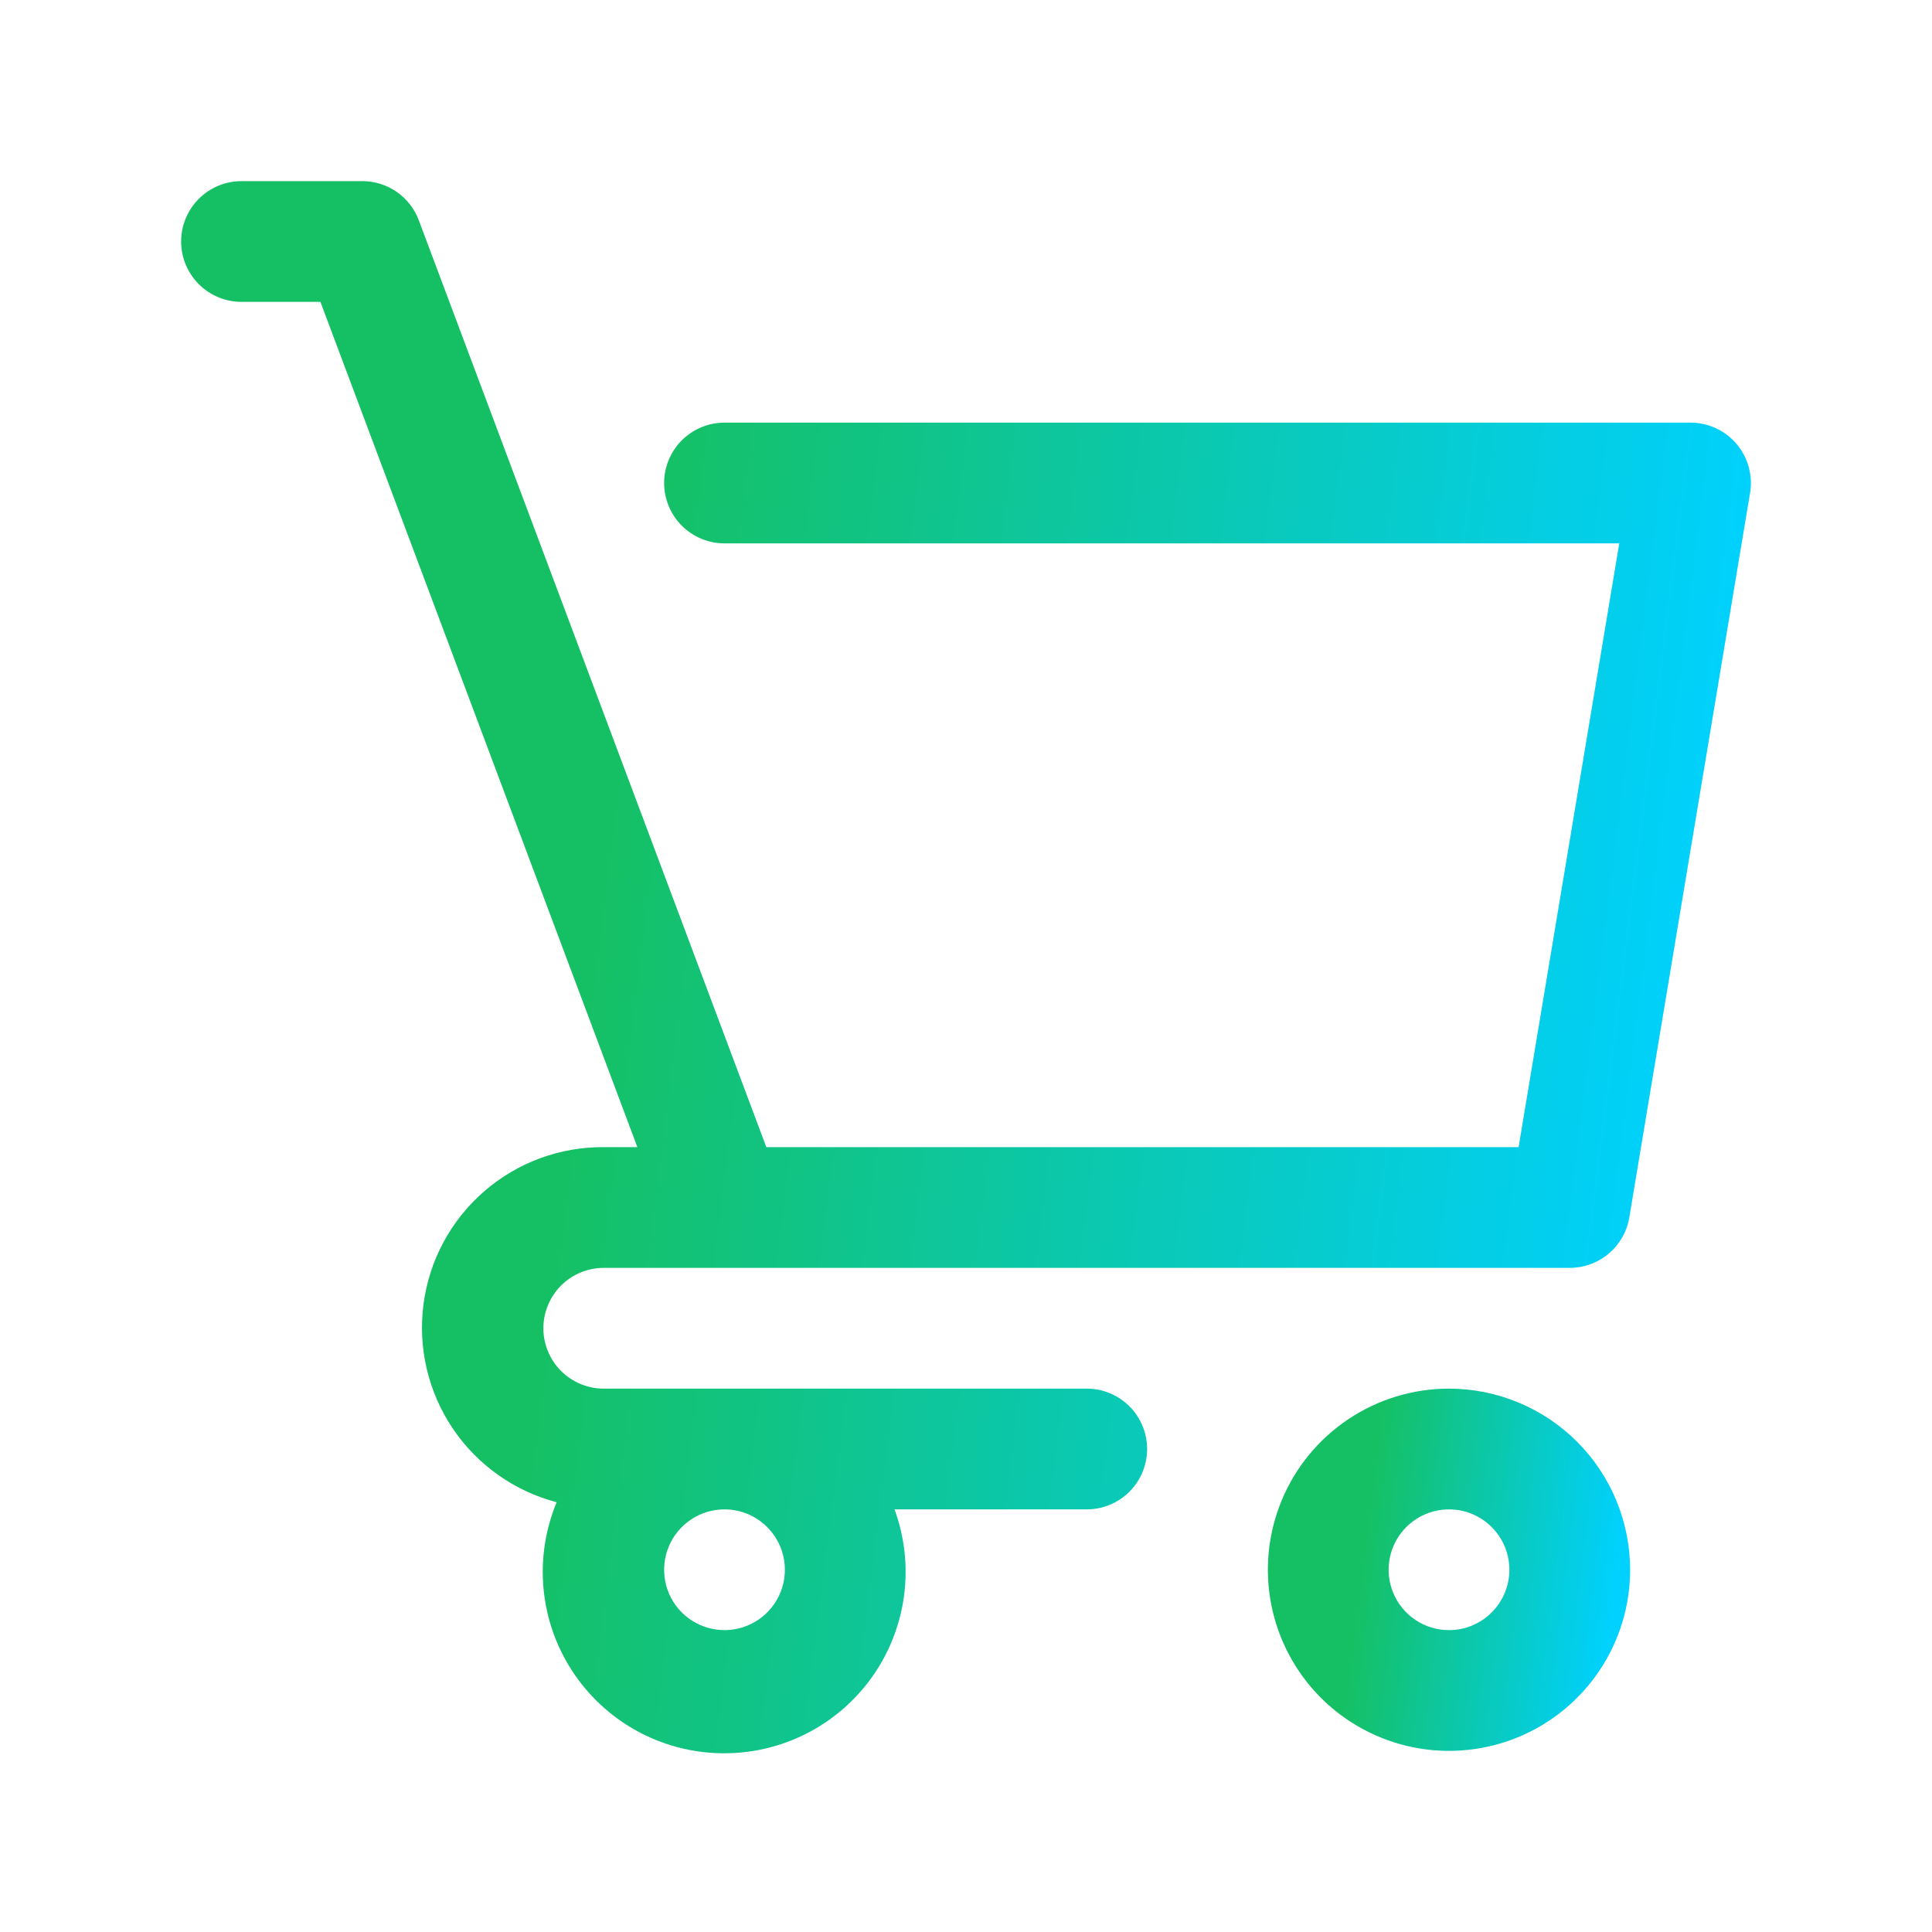 <svg width="40" height="40" viewBox="0 0 40 40" fill="none" xmlns="http://www.w3.org/2000/svg">
<path d="M30 28.75C29.258 28.75 28.533 28.97 27.917 29.382C27.3 29.794 26.819 30.38 26.535 31.065C26.252 31.75 26.177 32.504 26.322 33.232C26.467 33.959 26.824 34.627 27.348 35.152C27.873 35.676 28.541 36.033 29.268 36.178C29.996 36.323 30.75 36.248 31.435 35.965C32.12 35.681 32.706 35.2 33.118 34.583C33.53 33.967 33.75 33.242 33.75 32.5C33.749 31.506 33.354 30.552 32.651 29.849C31.948 29.146 30.994 28.751 30 28.75ZM30 33.75C29.753 33.75 29.511 33.677 29.305 33.539C29.1 33.402 28.94 33.207 28.845 32.978C28.75 32.75 28.726 32.499 28.774 32.256C28.822 32.014 28.941 31.791 29.116 31.616C29.291 31.441 29.514 31.322 29.756 31.274C29.999 31.226 30.25 31.25 30.478 31.345C30.707 31.44 30.902 31.6 31.039 31.805C31.177 32.011 31.25 32.253 31.25 32.5C31.25 32.831 31.118 33.149 30.884 33.383C30.649 33.618 30.331 33.75 30 33.75Z" fill="url(#paint0_linear_12094_8717)"/>
<path d="M22.5 28.75H12.5C12.168 28.75 11.851 28.618 11.616 28.384C11.382 28.149 11.25 27.831 11.25 27.5C11.25 27.169 11.382 26.851 11.616 26.616C11.851 26.382 12.168 26.25 12.5 26.25H32.5C32.796 26.25 33.082 26.145 33.307 25.954C33.533 25.763 33.684 25.498 33.733 25.206L36.233 10.206C36.263 10.027 36.253 9.844 36.205 9.669C36.157 9.494 36.071 9.331 35.954 9.192C35.837 9.054 35.69 8.942 35.526 8.866C35.361 8.79 35.182 8.75 35 8.75H15C14.668 8.75 14.351 8.882 14.116 9.116C13.882 9.351 13.75 9.668 13.75 10C13.75 10.332 13.882 10.649 14.116 10.884C14.351 11.118 14.668 11.25 15 11.25H33.525L31.441 23.75H15.866L8.671 4.561C8.582 4.323 8.422 4.117 8.213 3.972C8.003 3.827 7.755 3.75 7.5 3.75H5C4.668 3.75 4.351 3.882 4.116 4.116C3.882 4.351 3.75 4.668 3.75 5C3.75 5.332 3.882 5.649 4.116 5.884C4.351 6.118 4.668 6.25 5 6.25H6.634L13.196 23.75H12.5C11.589 23.744 10.708 24.07 10.021 24.668C9.334 25.265 8.888 26.093 8.769 26.996C8.649 27.899 8.863 28.814 9.37 29.57C9.878 30.326 10.644 30.871 11.525 31.102C11.29 31.667 11.197 32.28 11.253 32.889C11.309 33.498 11.513 34.084 11.847 34.596C12.181 35.108 12.635 35.531 13.17 35.828C13.704 36.125 14.303 36.286 14.915 36.299C15.526 36.312 16.131 36.176 16.677 35.902C17.224 35.628 17.695 35.224 18.051 34.727C18.406 34.229 18.634 33.652 18.716 33.047C18.798 32.441 18.731 31.824 18.52 31.25H22.5C22.831 31.25 23.149 31.118 23.384 30.884C23.618 30.649 23.75 30.331 23.75 30C23.75 29.669 23.618 29.351 23.384 29.116C23.149 28.882 22.831 28.75 22.5 28.75ZM16.25 32.5C16.25 32.747 16.177 32.989 16.039 33.194C15.902 33.4 15.707 33.56 15.478 33.655C15.25 33.749 14.999 33.774 14.756 33.726C14.514 33.678 14.291 33.559 14.116 33.384C13.941 33.209 13.822 32.986 13.774 32.744C13.726 32.501 13.751 32.25 13.845 32.022C13.94 31.793 14.1 31.598 14.306 31.461C14.511 31.323 14.753 31.25 15 31.25C15.331 31.25 15.649 31.382 15.883 31.616C16.118 31.851 16.25 32.169 16.25 32.5Z" fill="url(#paint1_linear_12094_8717)"/>
<defs>
<linearGradient id="paint0_linear_12094_8717" x1="26.136" y1="29.655" x2="34.449" y2="30.702" gradientUnits="userSpaceOnUse">
<stop offset="0.285" stop-color="#15C064"/>
<stop offset="0.918" stop-color="#00D1FF"/>
</linearGradient>
<linearGradient id="paint1_linear_12094_8717" x1="3.256" y1="7.677" x2="39.28" y2="12.209" gradientUnits="userSpaceOnUse">
<stop offset="0.285" stop-color="#15C064"/>
<stop offset="0.918" stop-color="#00D1FF"/>
</linearGradient>
</defs>
</svg>
